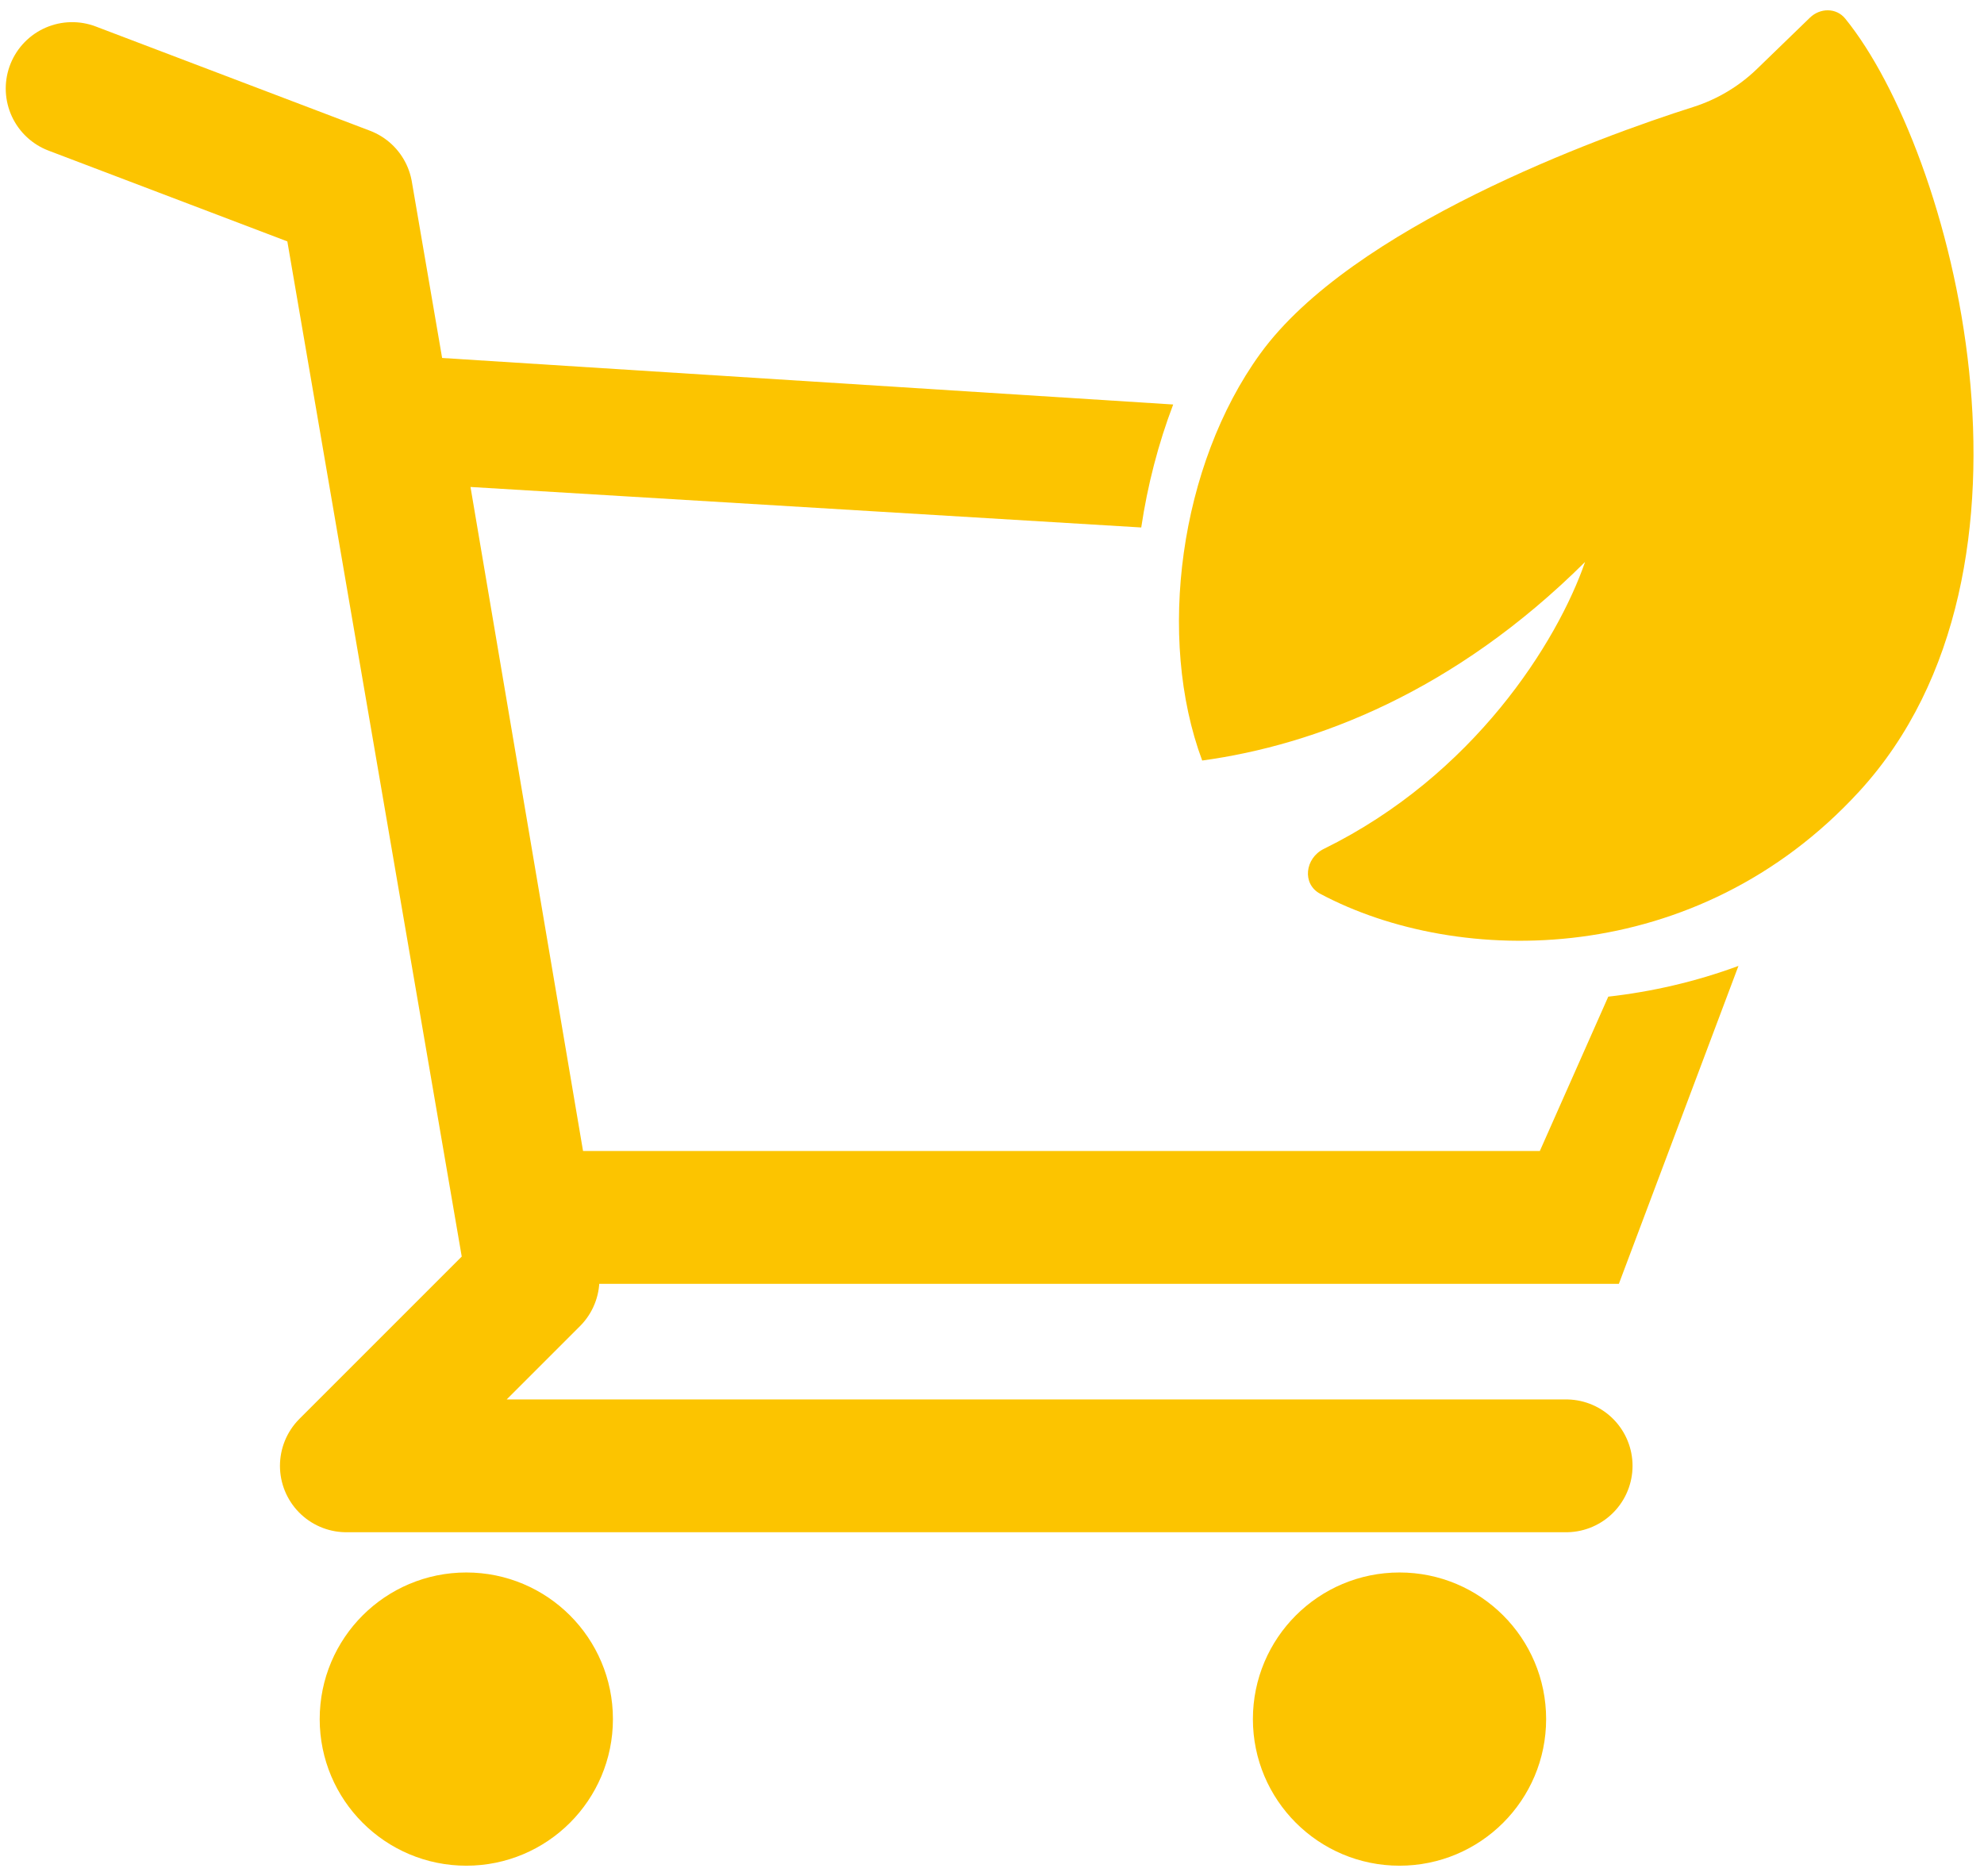 <svg width="55" height="52" viewBox="0 0 55 52" fill="none" xmlns="http://www.w3.org/2000/svg">
<path fill-rule="evenodd" clip-rule="evenodd" d="M32.523 11.214L10.59 9.818L14.357 35.591H44.878L48.193 26.778C46.998 27.219 45.783 27.495 44.584 27.63L42.687 31.909H16.163L13.043 13.5L31.637 14.623C31.811 13.456 32.109 12.302 32.523 11.214ZM44.674 15.41L44.886 15.423C44.931 15.306 44.973 15.191 45.012 15.08C44.9 15.192 44.787 15.302 44.674 15.41Z" fill="#FCC400"/>
<path d="M43.416 40.637H9.602L14.776 35.463L9.602 5.345L2 2.455" stroke="#FCC400" stroke-width="3.682" stroke-linecap="round" stroke-linejoin="round"/>
<circle cx="12.927" cy="47.658" r="2.956" fill="#FCC400" stroke="#FCC400" stroke-width="2.217"/>
<circle cx="38.797" cy="47.658" r="2.956" fill="#FCC400" stroke="#FCC400" stroke-width="2.217"/>
<path d="M48.709 1.909L50.173 0.491C50.456 0.216 50.904 0.21 51.153 0.516C54.13 4.177 57.204 15.768 51.54 21.942C47.037 26.849 40.453 26.832 36.598 24.778C36.087 24.505 36.178 23.79 36.698 23.534C40.865 21.487 43.174 17.792 43.941 15.579C40.317 19.182 36.473 20.654 33.327 21.084C32.057 17.678 32.701 12.891 34.934 9.809C37.477 6.298 44.314 3.798 46.937 2.967C47.602 2.756 48.209 2.394 48.709 1.909Z" fill="#FCC400"/>
</svg>

